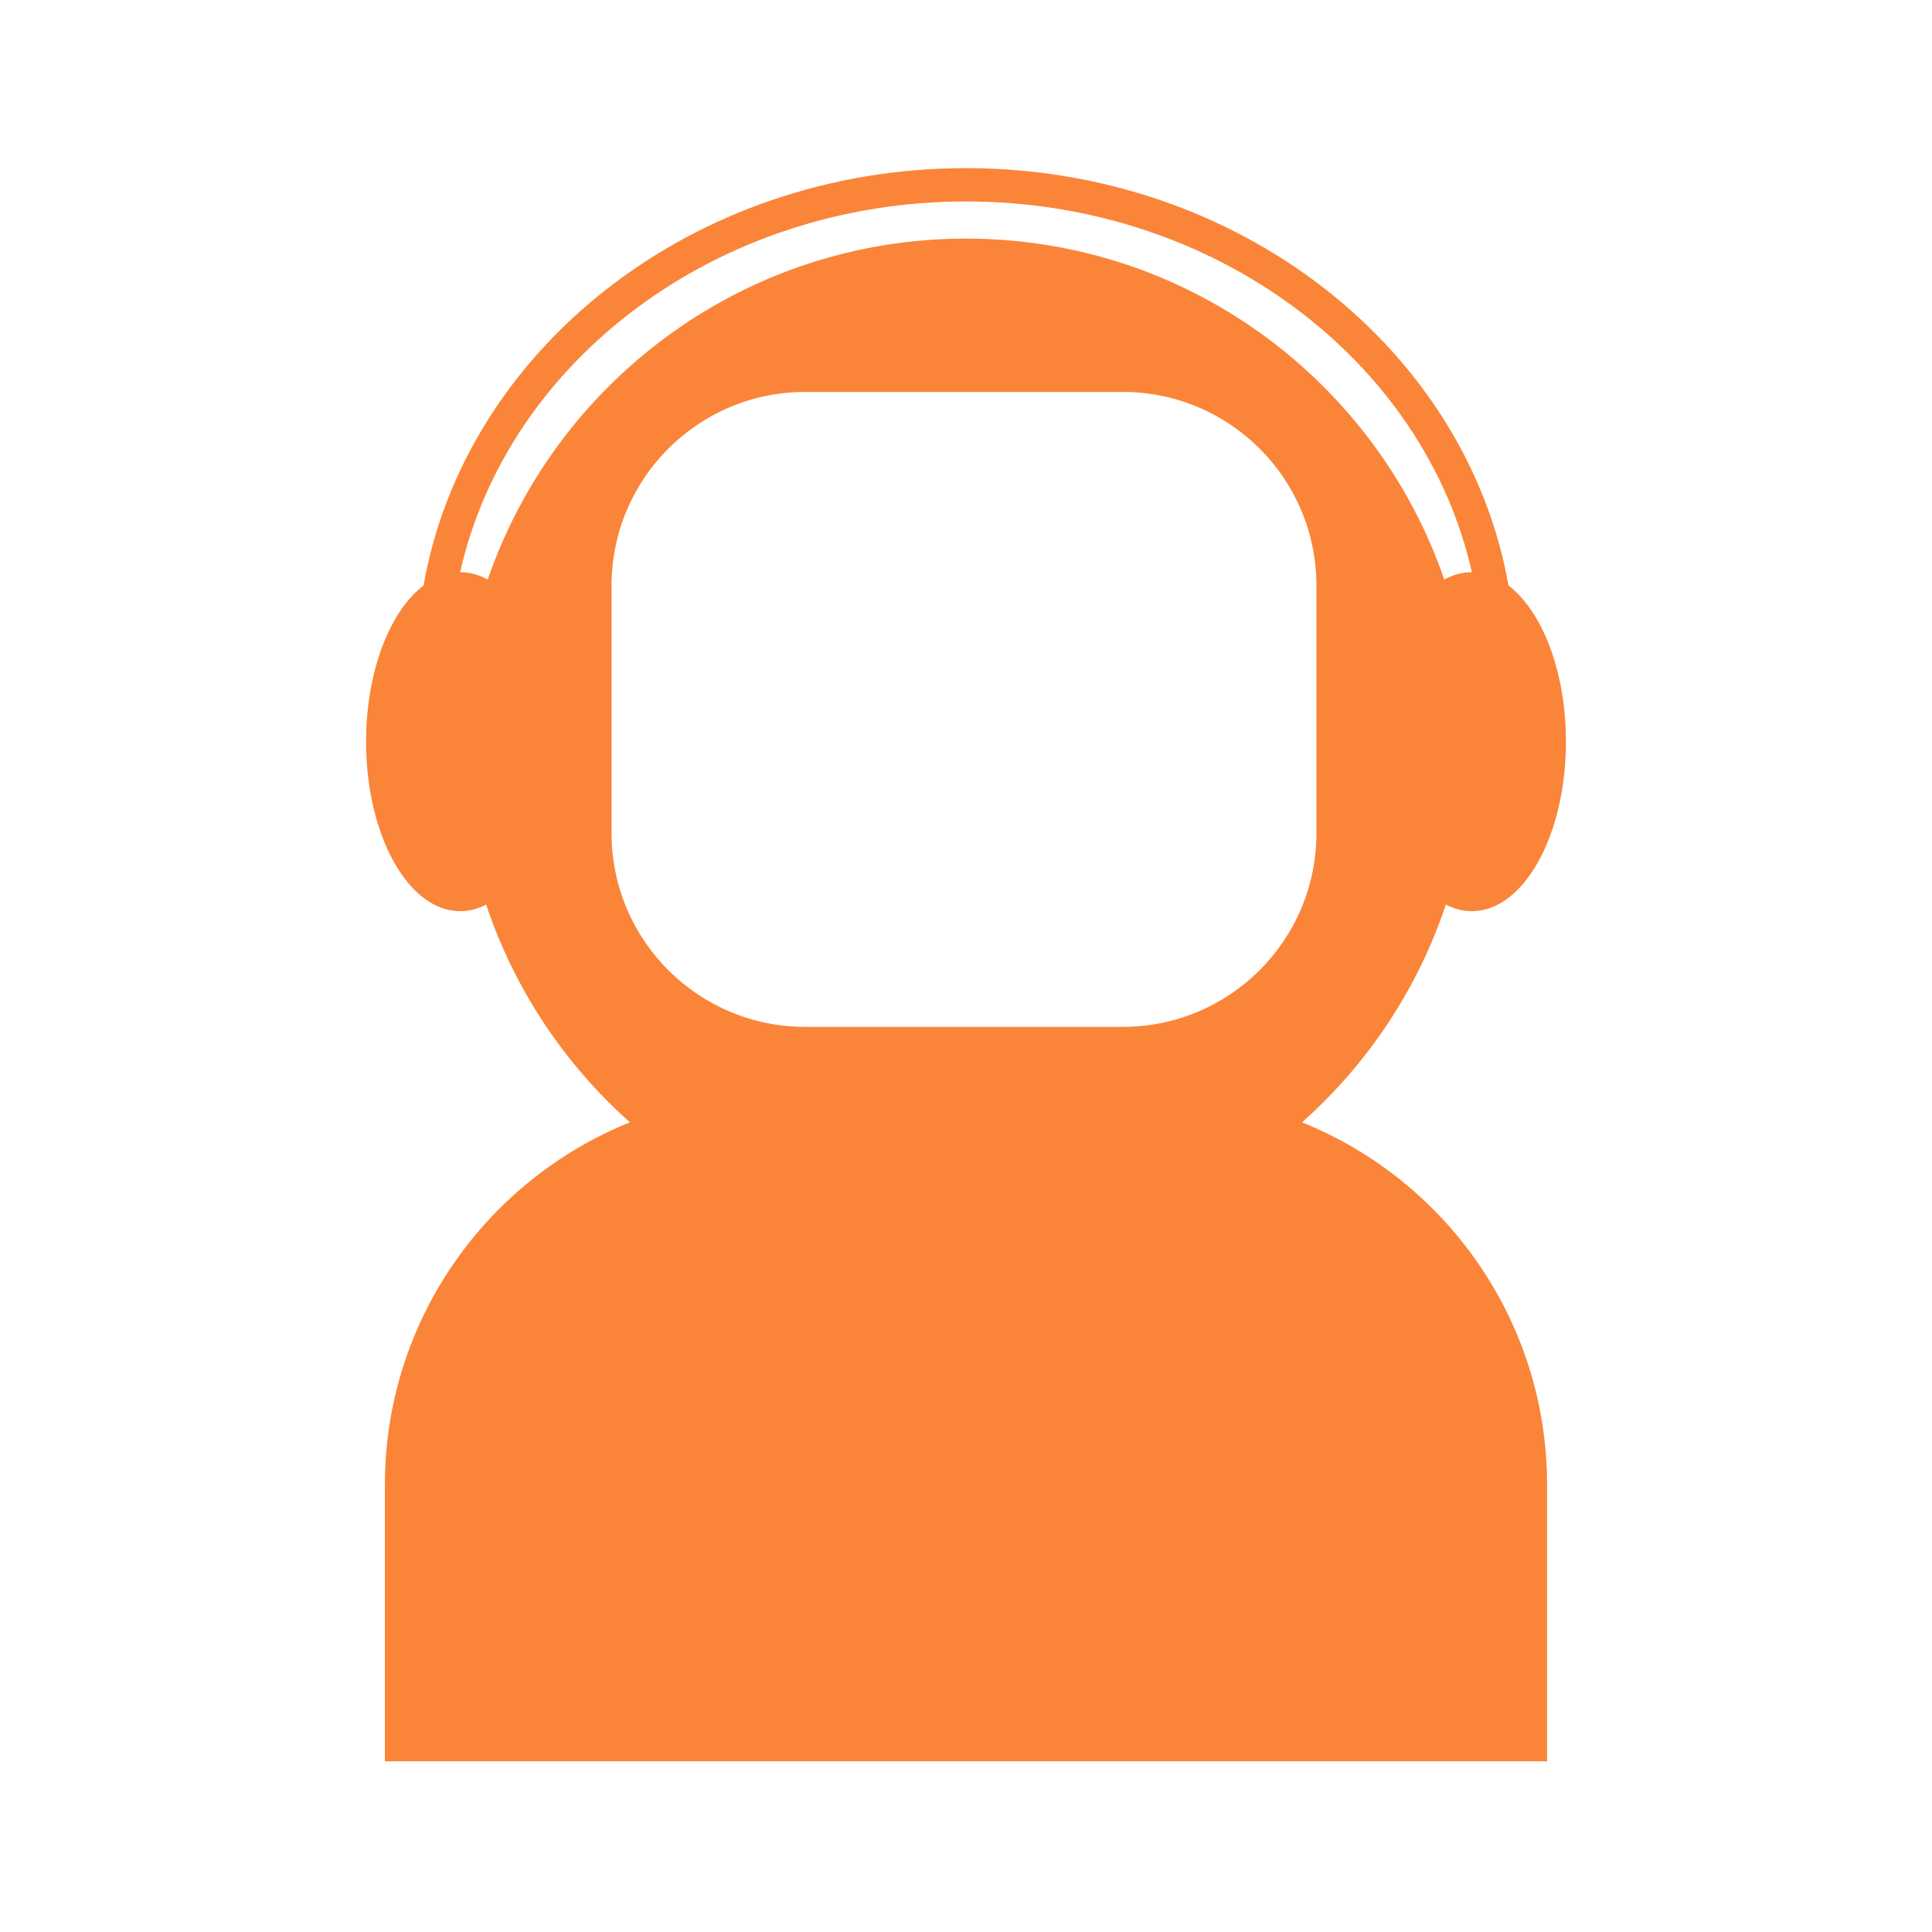 <?xml version="1.0" encoding="UTF-8"?>
<svg xmlns="http://www.w3.org/2000/svg" id="Layer_1" viewBox="0 0 48 48">
  <defs>
    <style>.cls-1{fill:none;}.cls-2{fill:#fa8539;}</style>
  </defs>
  <path class="cls-2" d="M32.349,27.884c1.623-1.444,2.869-3.301,3.572-5.407 0-.001.001-.001.001-.002.205.105.42.163.644.163,1.292,0,2.339-1.885,2.339-4.211,0-1.743-.588-3.239-1.427-3.879-1.035-5.87-6.684-10.371-13.478-10.371s-12.444,4.501-13.478,10.371c-.839.64-1.427,2.136-1.427,3.879,0,2.326,1.047,4.211,2.339,4.211.223,0,.439-.058.644-.163 0.0.001.001.001.001.002.703,2.106,1.949,3.963,3.572,5.407-3.568,1.436-6.089,4.928-6.089,9.01v6.865h28.875v-6.865c0-4.082-2.52-7.574-6.089-9.01ZM12.117,14.399c-.216-.119-.445-.183-.683-.183-.001,0-.001 0-.002 0,1.181-5.247,6.367-9.211,12.568-9.211s11.387,3.964,12.568,9.211c-.001,0-.001-0-.002-0-.238,0-.467.064-.683.183-1.698-4.929-6.377-8.471-11.883-8.471s-10.185,3.542-11.883,8.471ZM27.895,25.512h-7.89c-2.657,0-4.811-2.154-4.811-4.811v-6.152c0-2.657,2.154-4.811,4.811-4.811h7.89c2.657,0,4.811,2.154,4.811,4.811v6.152c0,2.657-2.154,4.811-4.811,4.811Z"></path>
  <rect class="cls-1" width="48" height="48"></rect>
</svg>
